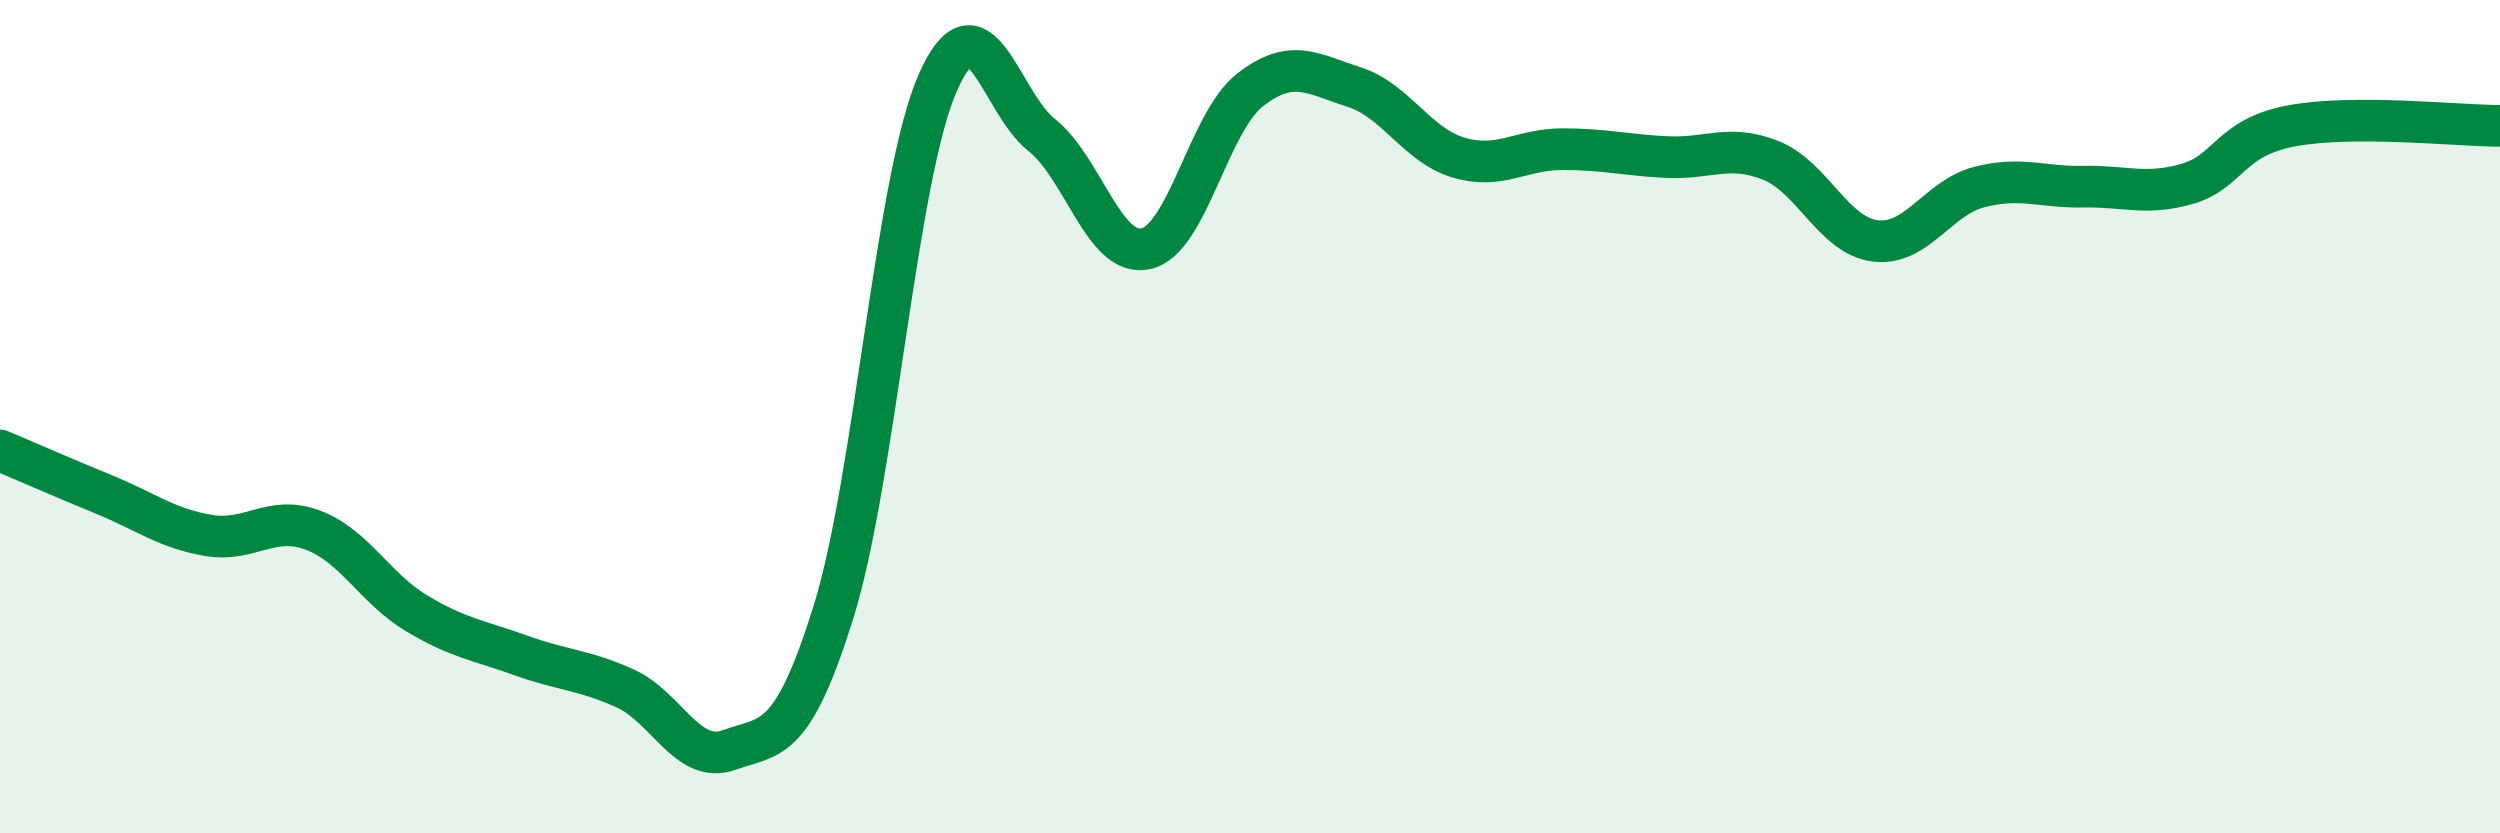 
    <svg width="60" height="20" viewBox="0 0 60 20" xmlns="http://www.w3.org/2000/svg">
      <path
        d="M 0,10.81 C 0.5,11.02 1.5,11.46 2.5,11.87 C 3.5,12.28 4,12.68 5,12.85 C 6,13.02 6.5,12.35 7.5,12.72 C 8.5,13.09 9,14.12 10,14.72 C 11,15.32 11.5,15.37 12.5,15.73 C 13.5,16.09 14,16.07 15,16.52 C 16,16.97 16.5,18.36 17.5,18 C 18.5,17.64 19,17.9 20,14.7 C 21,11.5 21.5,4.29 22.5,2 C 23.5,-0.29 24,2.45 25,3.24 C 26,4.03 26.5,6.19 27.5,5.97 C 28.5,5.75 29,2.94 30,2.16 C 31,1.38 31.5,1.77 32.5,2.09 C 33.5,2.41 34,3.48 35,3.78 C 36,4.08 36.5,3.58 37.5,3.58 C 38.5,3.58 39,3.72 40,3.77 C 41,3.82 41.5,3.45 42.5,3.85 C 43.5,4.25 44,5.65 45,5.78 C 46,5.91 46.5,4.75 47.5,4.49 C 48.5,4.23 49,4.5 50,4.48 C 51,4.46 51.5,4.7 52.5,4.41 C 53.5,4.12 53.5,3.3 55,3.02 C 56.5,2.74 59,3.02 60,3.02L60 20L0 20Z"
        fill="#008740"
        opacity="0.1"
        stroke-linecap="round"
        stroke-linejoin="round"
      />
      <path
        d="M 0,10.81 C 0.5,11.02 1.5,11.46 2.5,11.87 C 3.5,12.28 4,12.68 5,12.85 C 6,13.02 6.5,12.35 7.5,12.72 C 8.5,13.09 9,14.12 10,14.72 C 11,15.32 11.5,15.37 12.5,15.73 C 13.5,16.09 14,16.07 15,16.52 C 16,16.97 16.5,18.36 17.5,18 C 18.5,17.64 19,17.9 20,14.7 C 21,11.5 21.5,4.29 22.5,2 C 23.5,-0.29 24,2.45 25,3.24 C 26,4.03 26.5,6.19 27.5,5.97 C 28.5,5.75 29,2.94 30,2.16 C 31,1.38 31.5,1.77 32.5,2.09 C 33.5,2.41 34,3.48 35,3.78 C 36,4.08 36.5,3.58 37.5,3.58 C 38.5,3.58 39,3.72 40,3.77 C 41,3.82 41.5,3.45 42.5,3.85 C 43.5,4.25 44,5.65 45,5.78 C 46,5.91 46.5,4.75 47.5,4.49 C 48.5,4.23 49,4.5 50,4.48 C 51,4.46 51.5,4.7 52.5,4.41 C 53.5,4.12 53.5,3.3 55,3.02 C 56.5,2.74 59,3.02 60,3.02"
        stroke="#008740"
        stroke-width="1"
        fill="none"
        stroke-linecap="round"
        stroke-linejoin="round"
      />
    </svg>
  